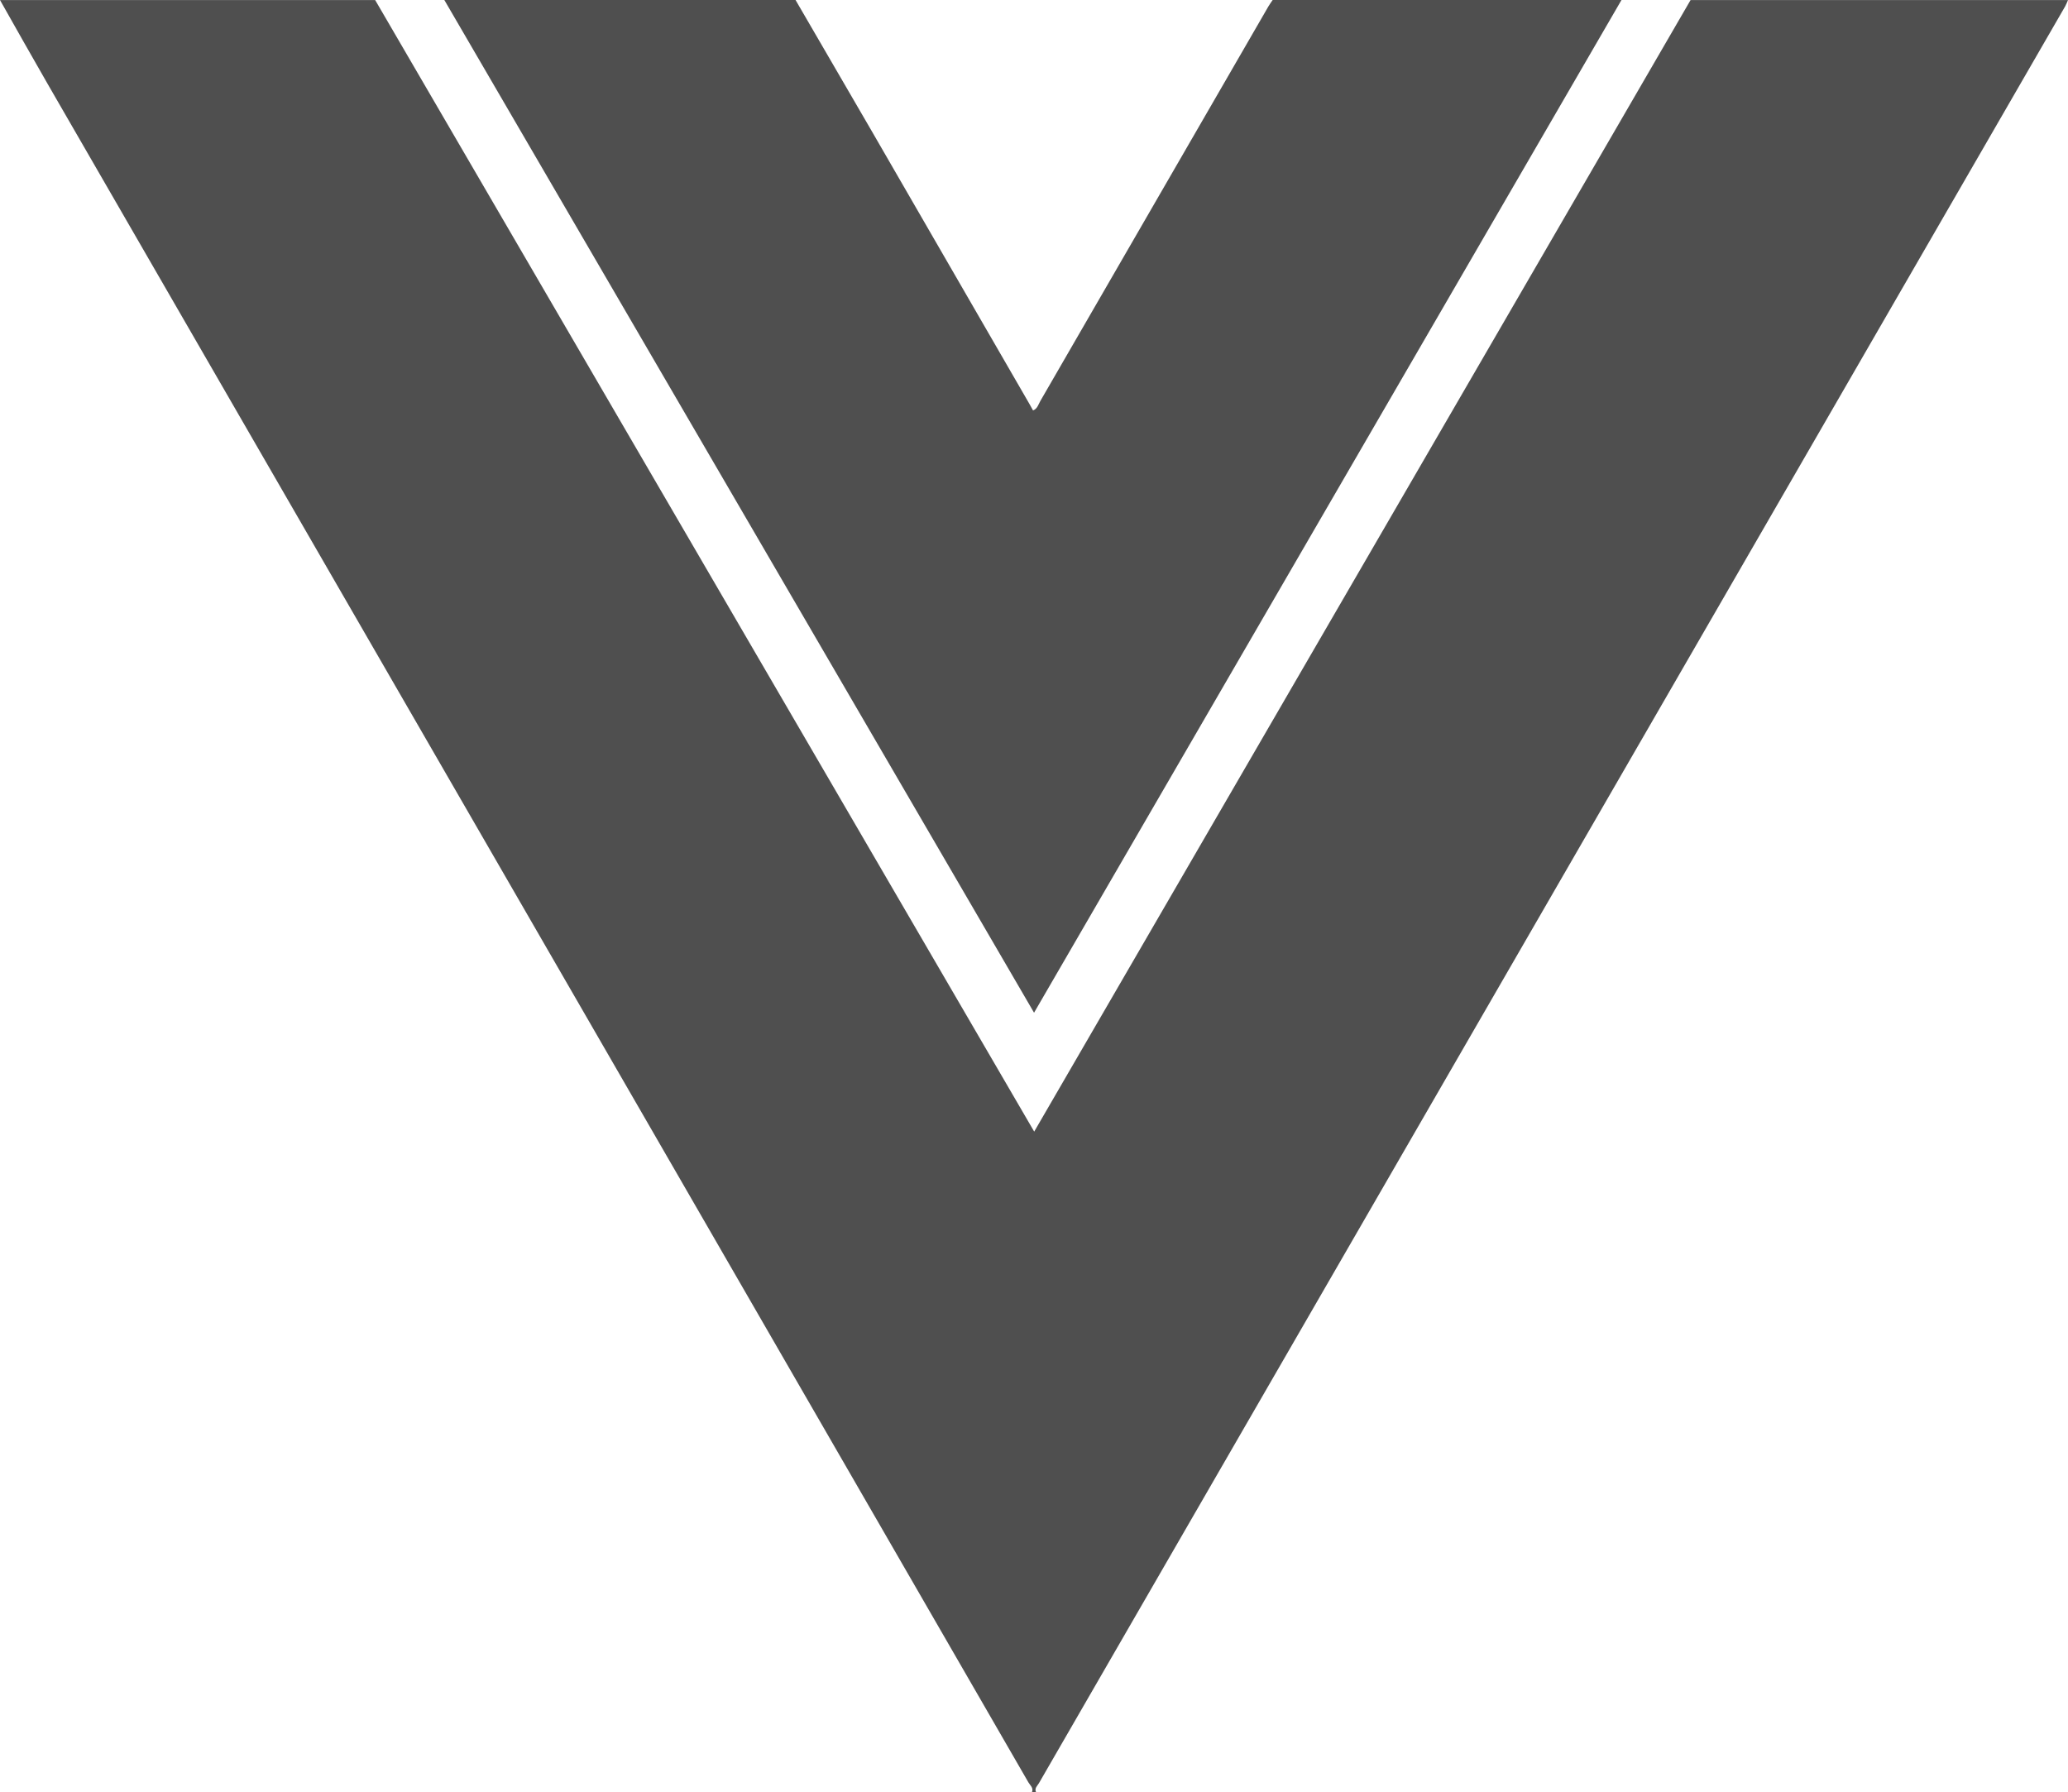 <svg xmlns="http://www.w3.org/2000/svg" xmlns:xlink="http://www.w3.org/1999/xlink" width="57.703" height="50" viewBox="0 0 57.703 50">
  <defs>
    <clipPath id="clip-path">
      <path id="Clip_2" data-name="Clip 2" d="M0,0H57.7V50H0Z" transform="translate(0 0.001)" fill="none"/>
    </clipPath>
  </defs>
  <g id="vue.js_icon" data-name="vue.js icon" transform="translate(0 0)">
    <g id="Group_3" data-name="Group 3">
      <path id="Clip_2-2" data-name="Clip 2" d="M0,0H57.7V50H0Z" transform="translate(0 0.001)" fill="none"/>
      <g id="Group_3-2" data-name="Group 3" clip-path="url(#clip-path)">
        <path id="Fill_1" data-name="Fill 1" d="M47.172,0,28.857,31.569,10.468,0,0,0c.444.784.885,1.57,1.335,2.35Q9.094,15.789,16.857,29.224q5.921,10.251,11.838,20.5c.048.083.148.152.1.273h.113c-.051-.109.038-.176.081-.25q7.886-13.657,15.776-27.312Q51.195,11.31,57.622.179c.032-.056.054-.118.081-.178H47.172" transform="translate(0 0.001)" fill="#4f4f4f"/>
      </g>
    </g>
    <path id="Fill_4" data-name="Fill 4" d="M16.455,28.253,32.846,0,23.113,0c-.041.061-.086.121-.122.184Q19.81,5.689,16.627,11.193c-.052.09-.076.208-.2.258l-.1-.18q-2.2-3.8-4.393-7.6C11.224,2.444,10.508,1.223,9.8,0L0,0Z" transform="translate(12.398 0)" fill="#4f4f4f"/>
  </g>
</svg>
